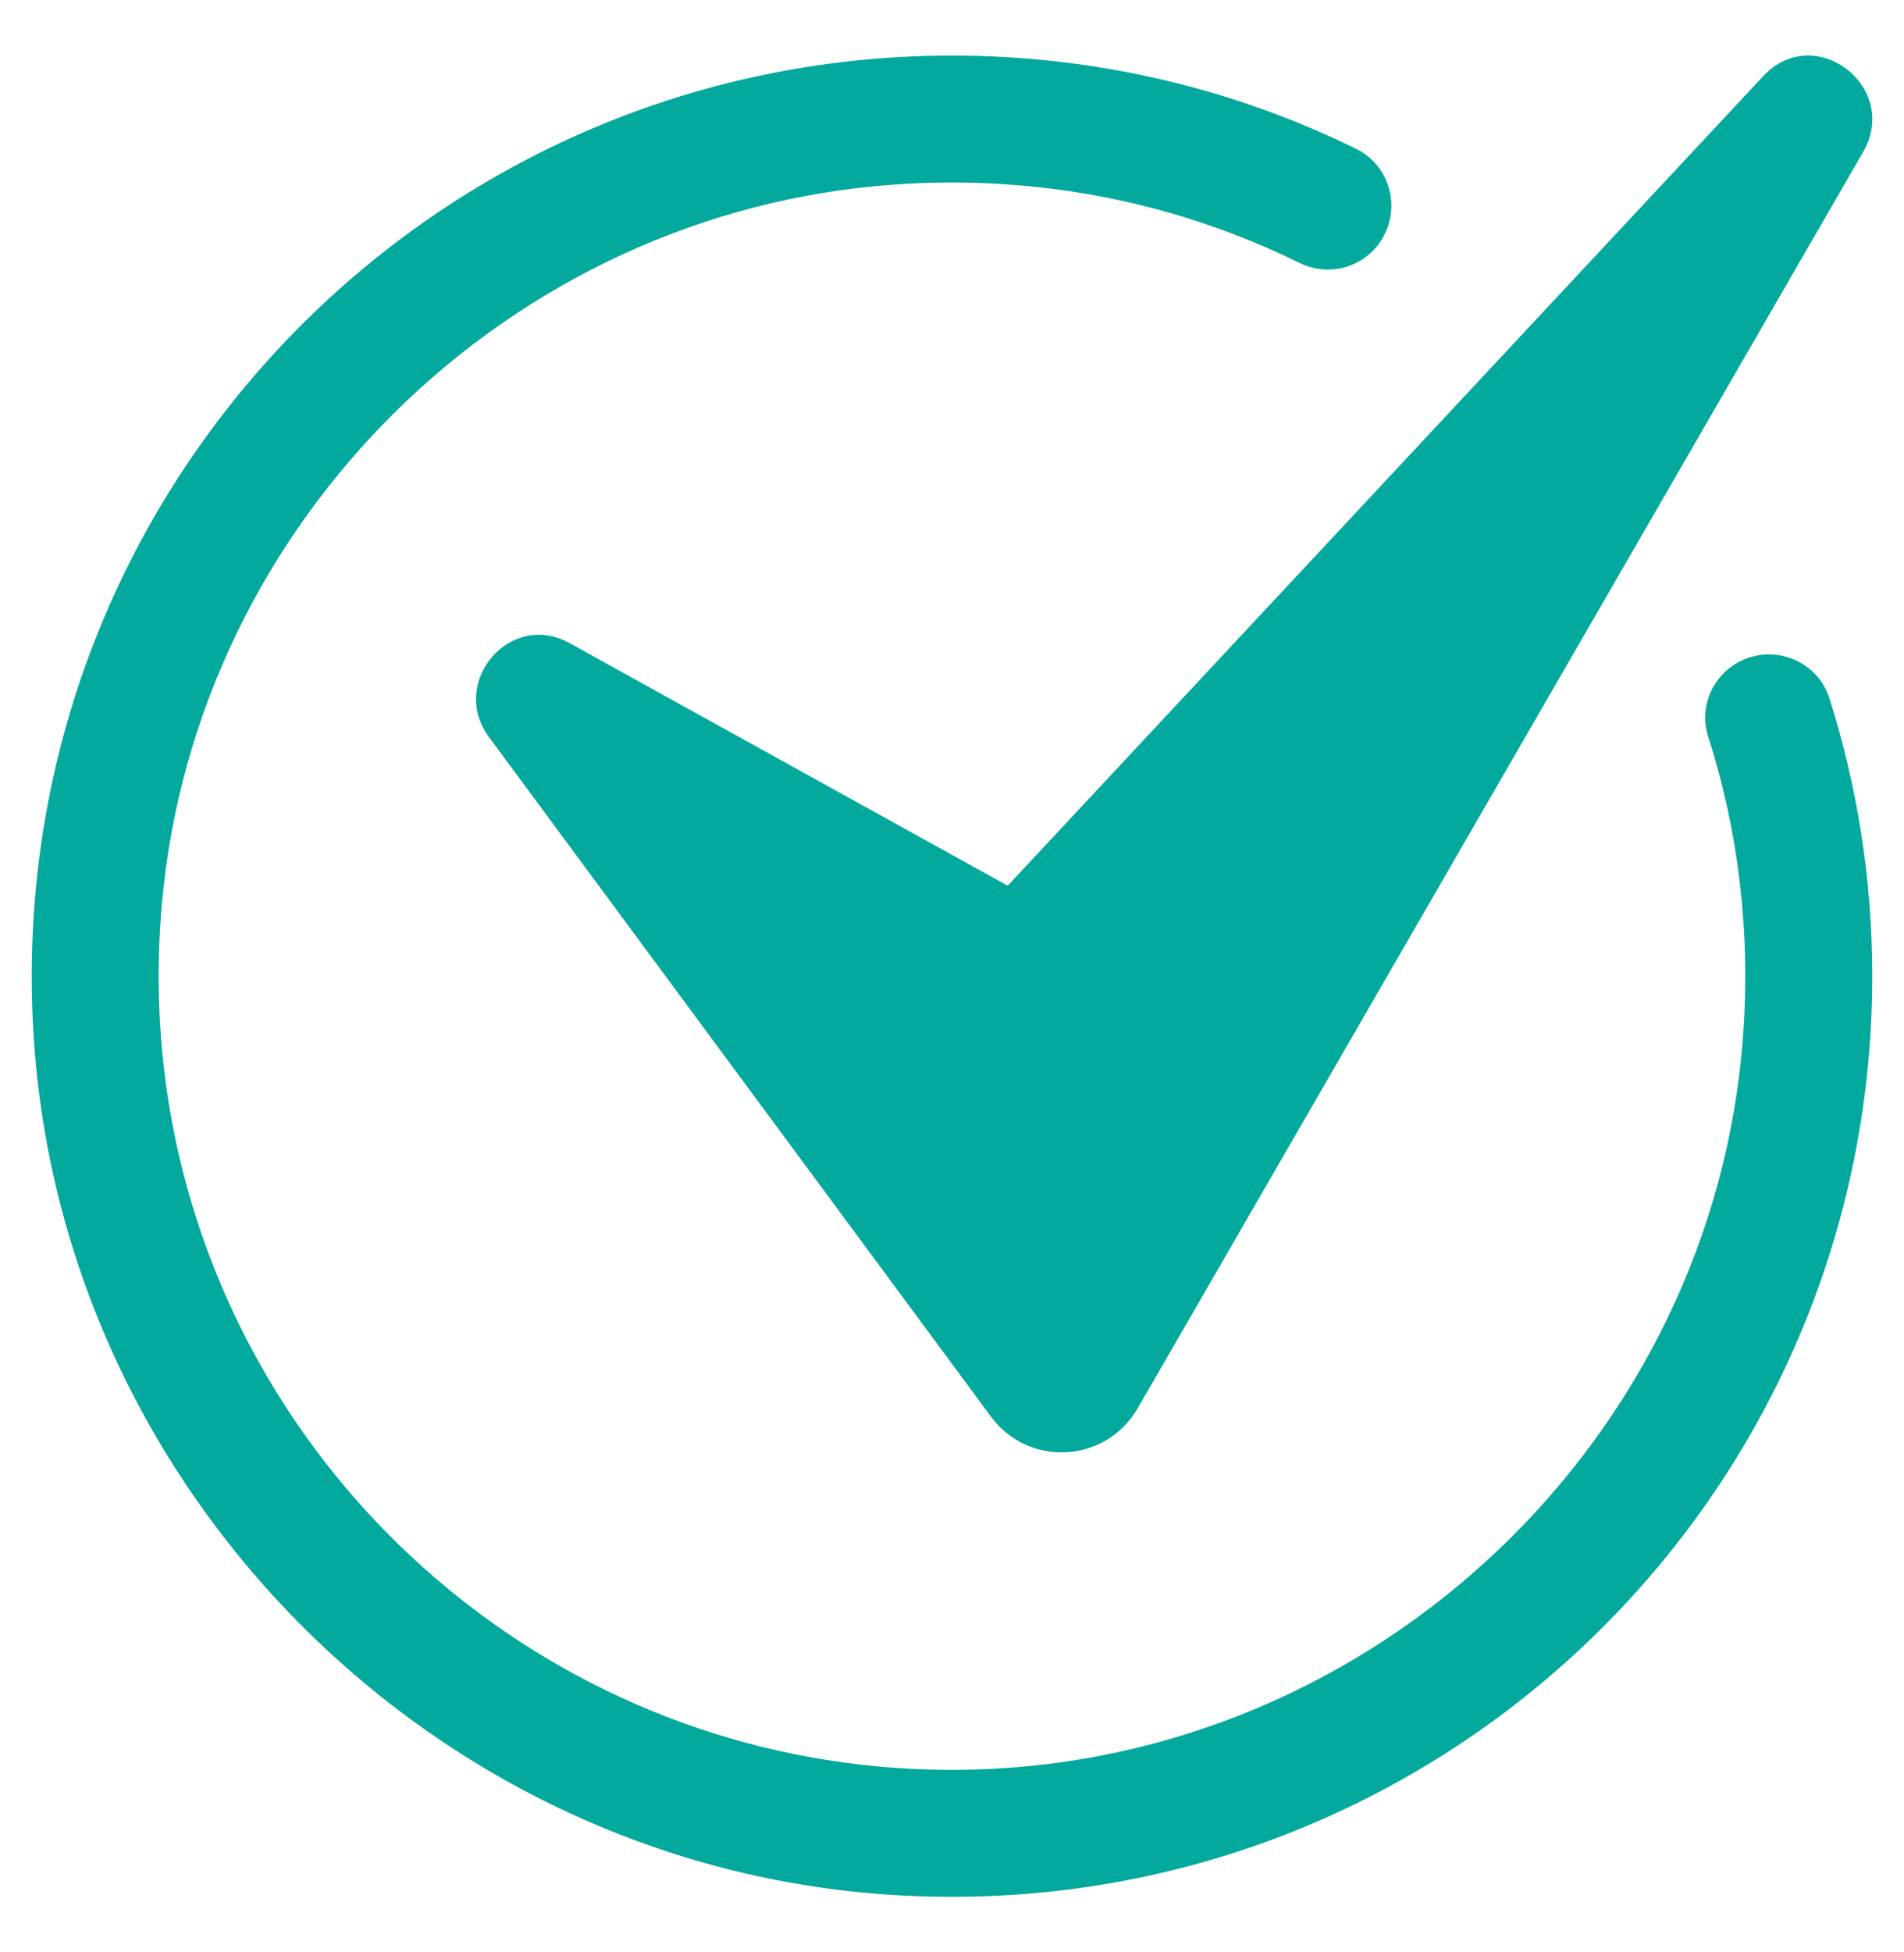 <svg width="40" height="41" viewBox="0 0 40 41" fill="none" xmlns="http://www.w3.org/2000/svg">
<path d="M39.333 20.5C39.333 31.588 30.007 40.491 18.768 39.795C9.139 39.199 1.301 31.361 0.705 21.732C0.009 10.493 8.912 1.167 20 1.167C23.045 1.167 25.929 1.869 28.493 3.127C29.181 3.465 29.433 4.321 29.053 4.986L29.051 4.991C28.7 5.605 27.935 5.834 27.3 5.521C24.755 4.268 21.845 3.658 18.773 3.877C10.707 4.453 4.119 10.923 3.401 18.978C2.507 29.004 10.542 37.419 20.443 37.161C28.921 36.939 35.999 30.215 36.619 21.757C36.781 19.559 36.516 17.432 35.887 15.471C35.687 14.849 35.977 14.177 36.561 13.885C37.291 13.521 38.185 13.885 38.432 14.662C39.017 16.503 39.333 18.464 39.333 20.5Z" fill="#03A99D"/>
<path d="M10.274 15.481L20.816 29.746C21.612 30.823 23.232 30.73 23.904 29.569L39.138 3.197C39.932 1.823 38.122 0.443 37.042 1.599L21.17 18.6L11.961 13.503C10.716 12.814 9.423 14.33 10.274 15.481Z" fill="#03A99D"/>
</svg>

